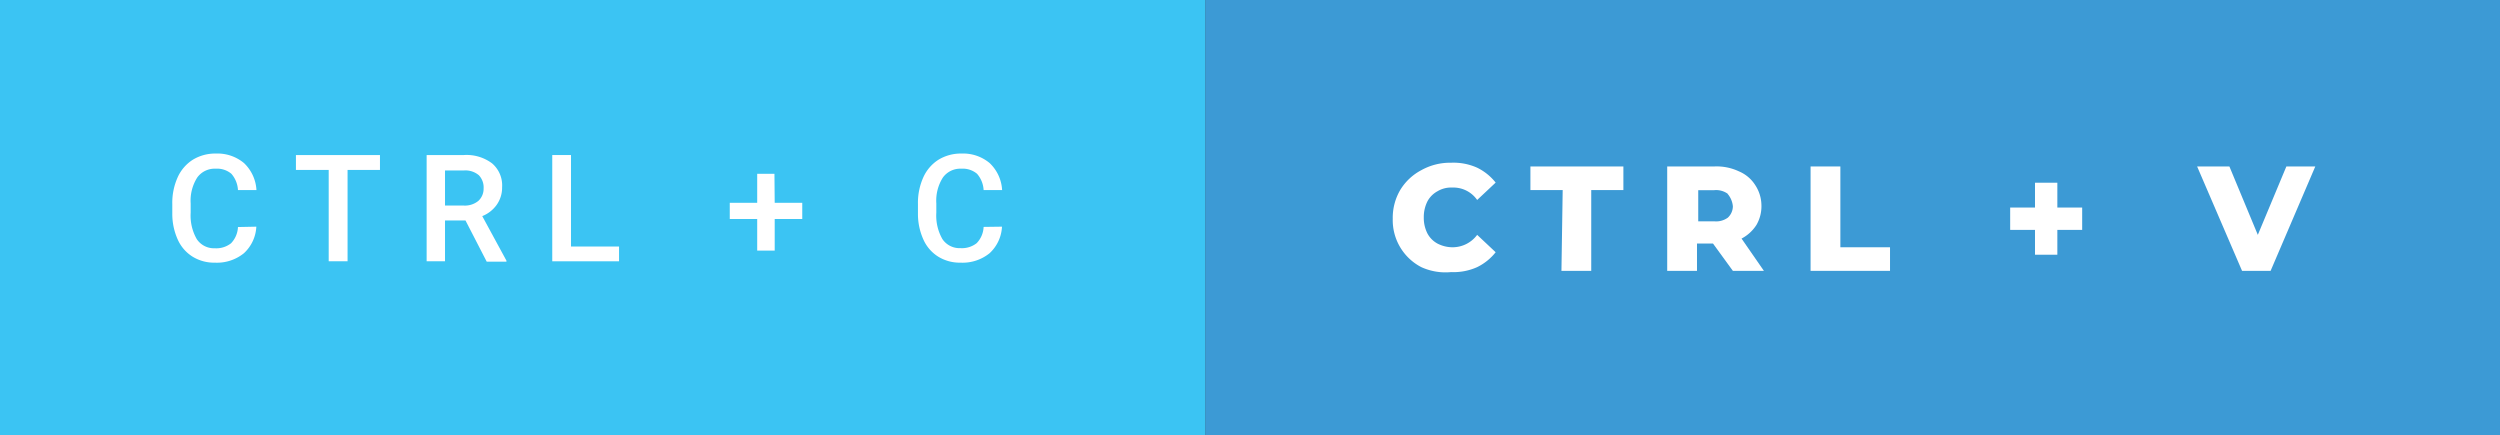 <svg
	xmlns="http://www.w3.org/2000/svg" viewBox="0 0 201.4 35.06" width="201.4" height="35.06">
	<rect x="0" y="0" width="201.4" height="35.06" fill="#333333" stroke="none"/>
	<defs>
		<style>.a{fill:#3c9ad5;}.b{fill:#3bc4f3;}.c{fill:#fff;}</style>
	</defs>
	<title>ctrl-c-ctrl-v</title>
	<rect class="a" x="97.09" width="104.31" height="35.06"/>
	<rect class="b" width="97.09" height="35.06"/>
	<path class="c" d="M114.5,21.52a4.26,4.26,0,0,1-2.3-3.9,4.42,4.42,0,0,1,.6-2.31,4.36,4.36,0,0,1,1.7-1.6,4.75,4.75,0,0,1,2.4-.6,4.64,4.64,0,0,1,2.1.4,4.3,4.3,0,0,1,1.49,1.2L119,16.11a2.33,2.33,0,0,0-2-1,2.13,2.13,0,0,0-1.2.3,2,2,0,0,0-.8.8,2.81,2.81,0,0,0-.3,1.31,2.77,2.77,0,0,0,.3,1.3,2,2,0,0,0,.8.8,2.66,2.66,0,0,0,1.2.3,2.46,2.46,0,0,0,2-1l1.49,1.4a4.3,4.3,0,0,1-1.49,1.2,4.64,4.64,0,0,1-2.1.4A4.69,4.69,0,0,1,114.5,21.52Z" transform="translate(0 0)"/>
	<path class="c" d="M125.89,15.31h-2.6v-1.9h7.49v1.9h-2.59v6.51h-2.4l.1-6.51Z" transform="translate(0 0)"/>
	<path class="c" d="M138,19.62h-1.29v2.2h-2.4V13.41h3.79a4.21,4.21,0,0,1,2,.4,2.85,2.85,0,0,1,1.3,1.1,3,3,0,0,1,.5,1.6,3,3,0,0,1-.4,1.61,3.18,3.18,0,0,1-1.2,1.1l1.8,2.6h-2.5Zm1.2-4a1.61,1.61,0,0,0-1.1-.3h-1.29v2.51h1.29a1.61,1.61,0,0,0,1.1-.3,1.27,1.27,0,0,0,.4-.91A1.78,1.78,0,0,0,139.17,15.61Z" transform="translate(0 0)"/>
	<path class="c" d="M145.86,13.41h2.4v6.51h4v1.9h-6.4Z" transform="translate(0 0)"/>
	<path class="c" d="M167.74,18.52h-2v2h-1.8v-2h-2v-1.8h2v-2h1.8v2h2Z" transform="translate(0 0)"/>
	<path class="c" d="M186.52,13.41l-3.6,8.41h-2.3L177,13.41h2.6l2.29,5.51,2.3-5.51Z" transform="translate(0 0)"/>
	<path class="c" d="M20.65,18.26a3.11,3.11,0,0,1-1,2.14,3.45,3.45,0,0,1-2.34.76,3.3,3.3,0,0,1-1.79-.48,3.12,3.12,0,0,1-1.2-1.38,5,5,0,0,1-.44-2.07v-.8a5,5,0,0,1,.43-2.14,3.26,3.26,0,0,1,1.22-1.42,3.46,3.46,0,0,1,1.85-.5,3.33,3.33,0,0,1,2.28.77,3.24,3.24,0,0,1,1,2.17H19.17A2.16,2.16,0,0,0,18.64,14a1.79,1.79,0,0,0-1.27-.41,1.73,1.73,0,0,0-1.48.71,3.47,3.47,0,0,0-.53,2.08v.76a3.8,3.8,0,0,0,.49,2.12A1.66,1.66,0,0,0,17.3,20a1.92,1.92,0,0,0,1.31-.4,2,2,0,0,0,.56-1.31Z" transform="translate(0 0)"/>
	<path class="c" d="M30.61,13.69H28v7.36H26.48V13.69H23.84v-1.2h6.77Z" transform="translate(0 0)"/>
	<path class="c" d="M37.5,17.76H35.85v3.29H34.37V12.49h3a3.42,3.42,0,0,1,2.27.67,2.33,2.33,0,0,1,.81,1.92A2.4,2.4,0,0,1,40,16.52a2.61,2.61,0,0,1-1.15.89L40.8,21v.08H39.21Zm-1.65-1.2h1.52a1.7,1.7,0,0,0,1.17-.38,1.33,1.33,0,0,0,.42-1,1.43,1.43,0,0,0-.38-1.06,1.68,1.68,0,0,0-1.17-.39H35.85Z" transform="translate(0 0)"/>
	<path class="c" d="M46,19.86h3.87v1.19H44.49V12.49H46Z" transform="translate(0 0)"/>
	<path class="c" d="M62.41,16.34h2.22v1.3H62.41v2.55H61V17.64H58.79v-1.3H61V14h1.39Z" transform="translate(0 0)"/>
	<path class="c" d="M80.72,18.26a3.11,3.11,0,0,1-1,2.14,3.45,3.45,0,0,1-2.34.76,3.3,3.3,0,0,1-1.79-.48,3.12,3.12,0,0,1-1.2-1.38,5,5,0,0,1-.44-2.07v-.8a5,5,0,0,1,.43-2.14,3.26,3.26,0,0,1,1.22-1.42,3.46,3.46,0,0,1,1.85-.5,3.33,3.33,0,0,1,2.28.77,3.24,3.24,0,0,1,1,2.17H79.24A2.16,2.16,0,0,0,78.71,14a1.79,1.79,0,0,0-1.27-.41,1.73,1.73,0,0,0-1.48.71,3.47,3.47,0,0,0-.53,2.08v.76a3.8,3.8,0,0,0,.49,2.12,1.66,1.66,0,0,0,1.45.73,1.92,1.92,0,0,0,1.31-.4,2,2,0,0,0,.56-1.31Z" transform="translate(0 0)"/>
</svg>